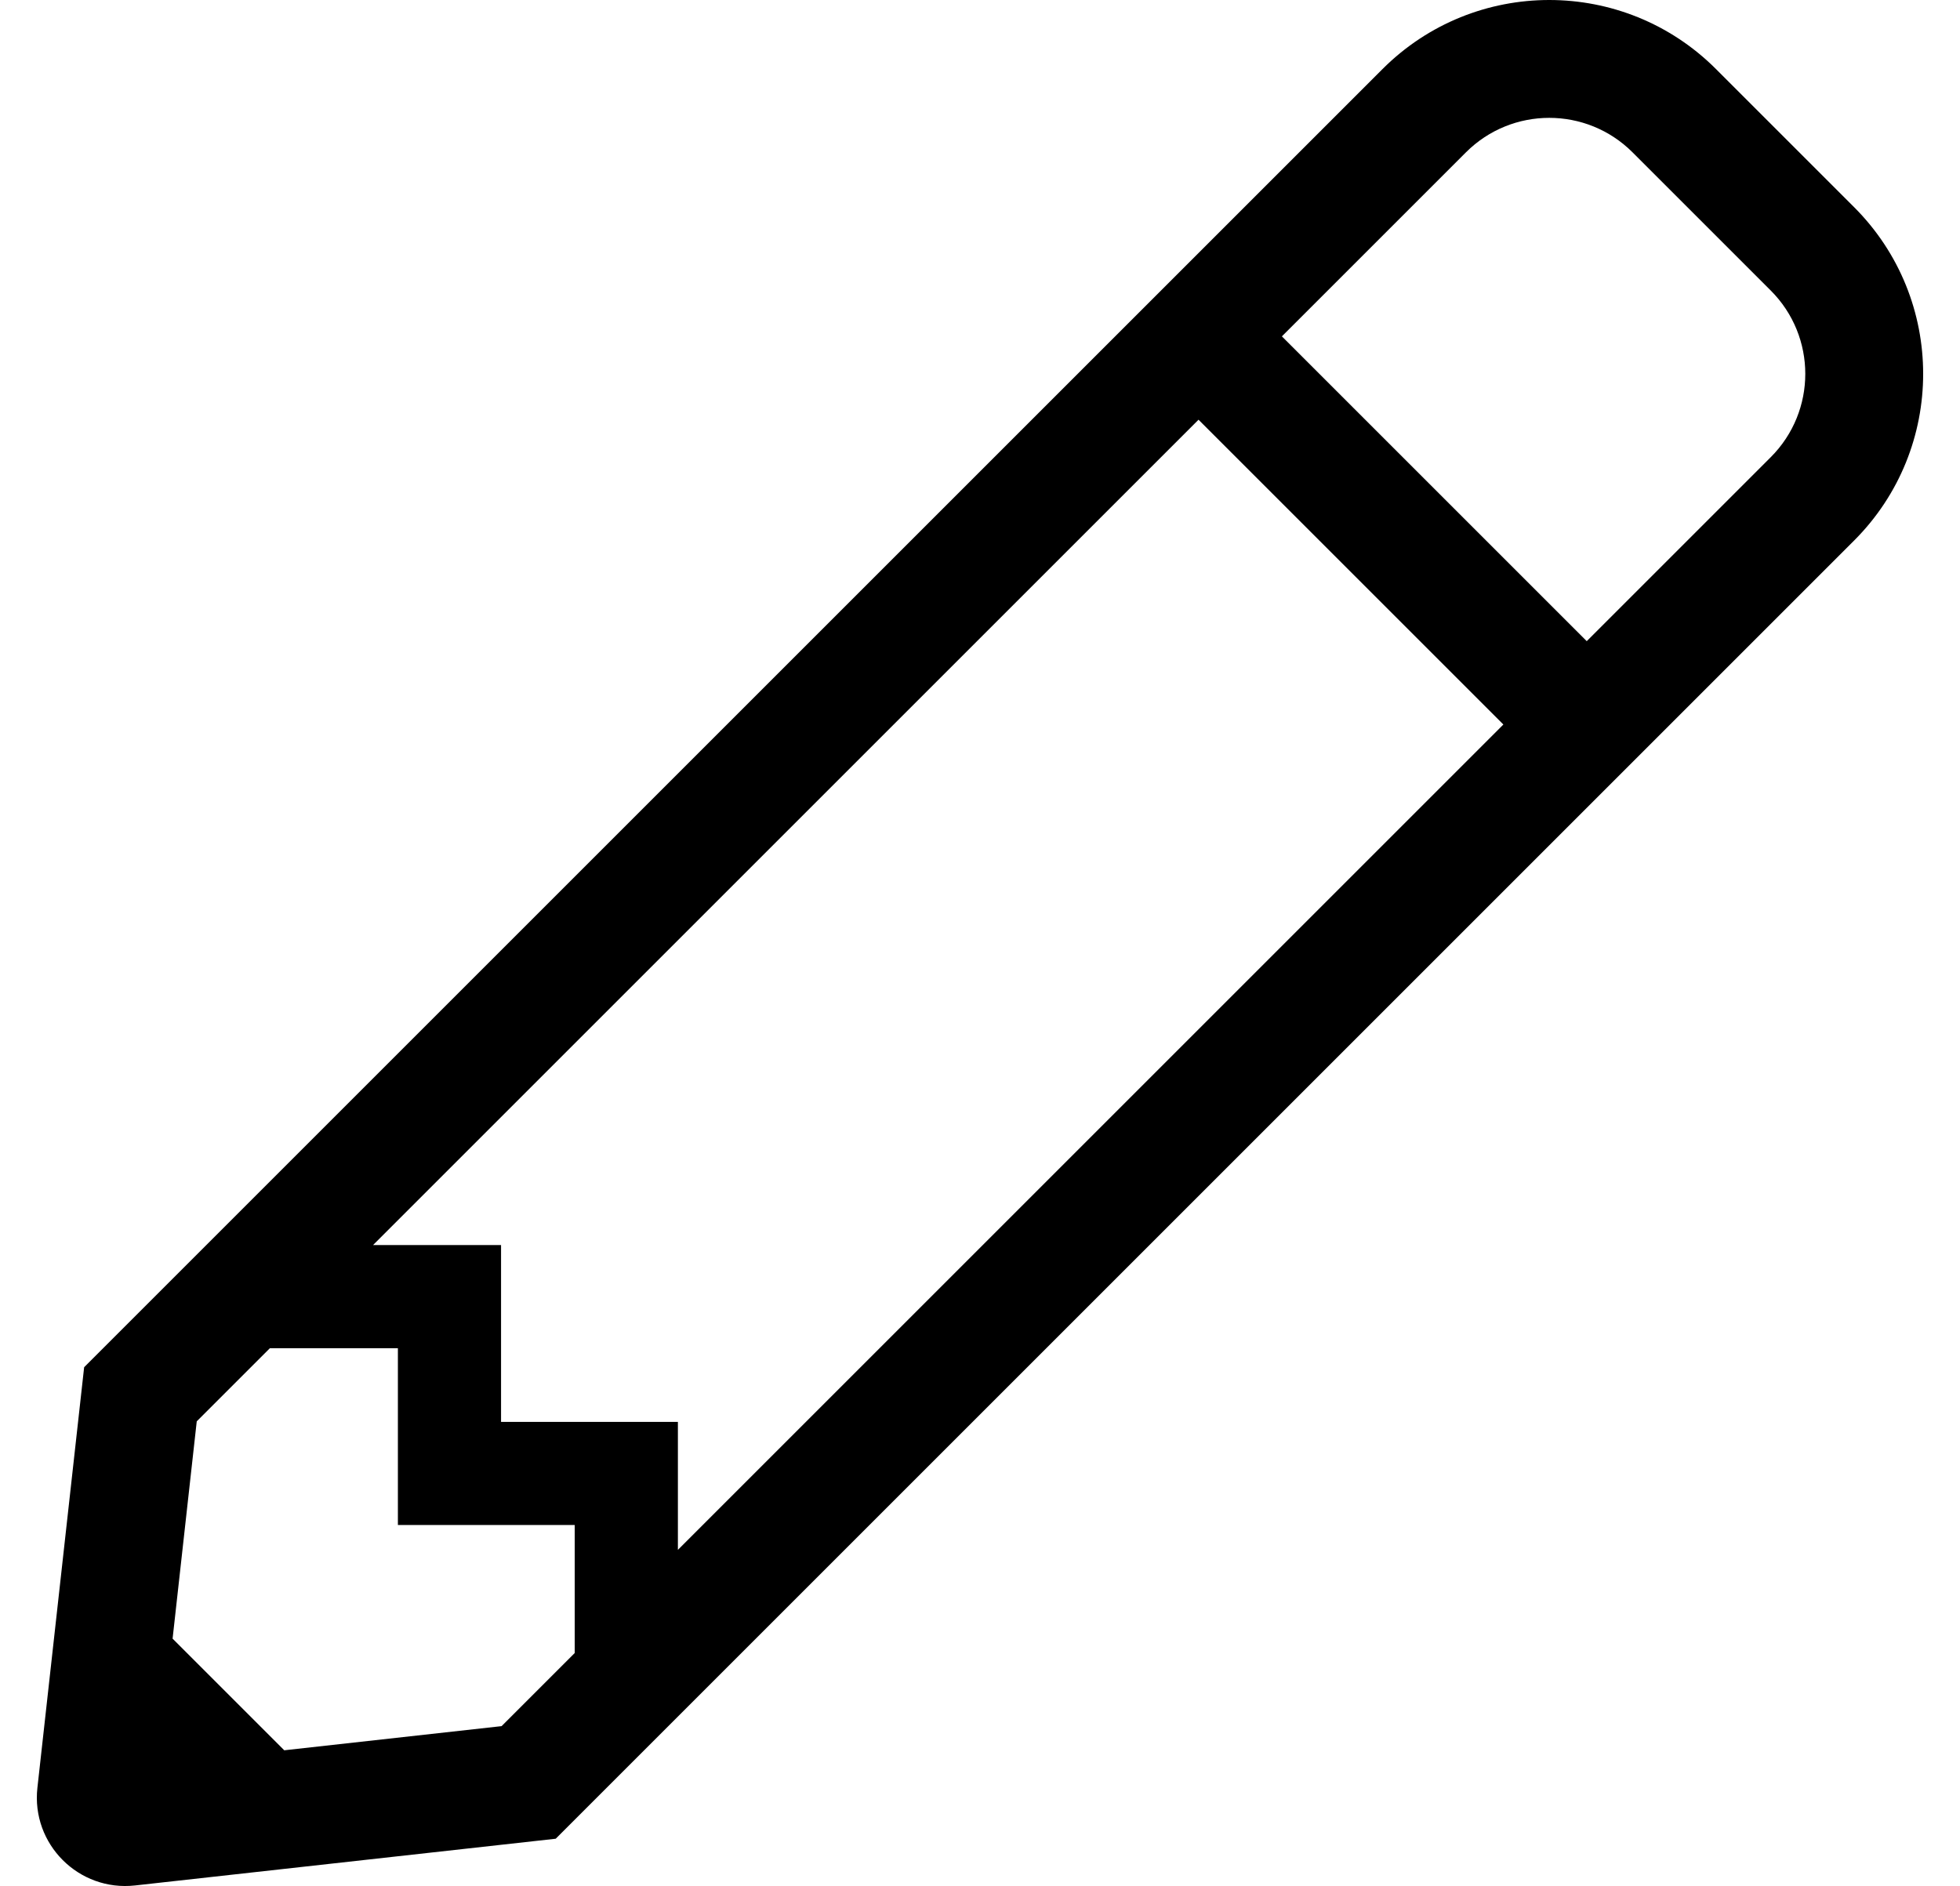 <?xml version="1.0" standalone="no"?>
<!DOCTYPE svg PUBLIC "-//W3C//DTD SVG 1.1//EN" "http://www.w3.org/Graphics/SVG/1.1/DTD/svg11.dtd" >
<svg xmlns="http://www.w3.org/2000/svg" xmlns:xlink="http://www.w3.org/1999/xlink" version="1.1" viewBox="-10 0 532 512">
   <path fill="currentColor"
d="M493.255 56.236c24.993 24.992 24.993 65.516 0.001 90.51l-352.417 352.417l-114.184 12.687c-15.284 1.699 -28.202 -11.218 -26.504 -26.504l12.687 -114.184l352.417 -352.416c24.995 -24.994 65.518 -24.993 90.51 0zM398.059 196.686
l-82.744 -82.744l-224.06 224.059h34.745v48h48v34.745zM126.147 468.598l19.852 -19.852v-34.745h-48v-48h-34.745l-19.852 19.852l-6.556 58.995l30.306 30.306zM470.627 124.118c12.507 -12.508 12.506 -32.749 0 -45.255l-37.49 -37.49
c-12.507 -12.507 -32.75 -12.505 -45.255 0l-49.94 49.941l82.744 82.744z" />
</svg>
